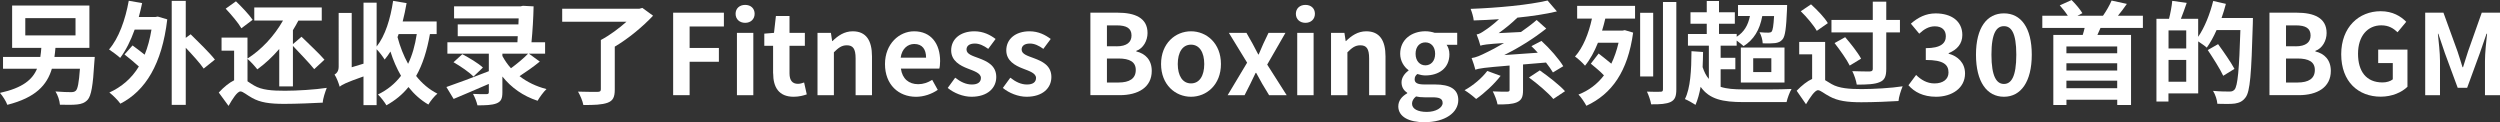 <?xml version="1.0" encoding="UTF-8"?><svg id="_レイヤー_2" xmlns="http://www.w3.org/2000/svg" viewBox="0 0 628.65 30.74"><rect x="0" y="0" width="628.65" height="30.74" fill="#333333" stroke="none"/><defs><style>.cls-1{fill:#fff;}</style></defs><g id="_デザイン"><path class="cls-1" d="m23.83,14.31s-.06.92-.11,1.37c-.34,5.85-.78,8.4-1.68,9.41-.73.78-1.54,1.06-2.66,1.18-.95.11-2.6.11-4.31.06-.08-1.04-.53-2.41-1.12-3.33,1.6.14,3.19.17,3.89.17.53,0,.87-.06,1.2-.34.5-.42.81-2.04,1.06-5.54h-7.06c-1.23,4.09-4.03,7.25-11.2,9.07-.31-.9-1.18-2.24-1.85-3,5.74-1.26,8.18-3.36,9.32-6.08H.76v-2.97h9.38c.11-.73.2-1.48.25-2.27H3.05V1.4h19.43v10.64h-8.54c-.06.78-.14,1.54-.25,2.27h10.14ZM6.36,8.9h12.63v-4.34H6.36v4.34Z"/><path class="cls-1" d="m39.68,4.17l2.38.7c-1.32,11.26-5.52,18-11.79,21.2-.56-.81-1.96-2.21-2.77-2.8,3.11-1.43,5.6-3.56,7.42-6.55-1.09-1.01-2.52-2.16-3.61-3.02l2.02-2.27c.87.64,2.04,1.51,3.05,2.32.76-1.85,1.32-3.95,1.71-6.3h-4.23c-.98,2.77-2.24,5.26-3.64,7.11-.59-.56-2.04-1.62-2.8-2.13,2.44-2.8,4.09-7.42,4.96-12.24l3.36.59c-.25,1.2-.53,2.35-.84,3.5h4.14l.64-.11Zm11.54,13.08c-.92-1.37-2.8-3.42-4.51-5.24v14.36h-3.53V.22h3.53v9.3l1.23-.9c1.93,1.9,4.76,4.65,6.1,6.36l-2.83,2.27Z"/><path class="cls-1" d="m62.24,20.44c.45.31.98.67,1.65,1.06,1.93,1.15,4.54,1.32,7.78,1.32,3,0,7.62-.28,10.5-.73-.39.98-.98,2.72-1.01,3.72-2.04.11-6.69.31-9.66.31-3.7,0-6.05-.34-8.12-1.51-1.29-.7-2.3-1.62-2.91-1.62-.81,0-2.02,1.9-3,3.64l-2.46-3.36c1.32-1.43,2.66-2.49,3.86-3.08v-7.45h-3.16v-3.28h6.52v5.26c3.53-2.24,6.72-5.66,8.93-9.55h-7.22V1.88h16.97v3.3h-5.88c-.42.84-.9,1.62-1.37,2.41v3.5l2.16-1.85c1.79,1.76,4.51,4.28,5.77,5.77l-2.58,2.38c-1.15-1.48-3.58-3.95-5.35-5.85v10.19h-3.44v-9.41c-1.71,1.99-3.61,3.75-5.52,5.12-.5-.67-1.71-2.02-2.46-2.63v5.63Zm-1.54-13.33c-.76-1.34-2.55-3.44-3.95-4.93l2.58-1.85c1.43,1.37,3.3,3.33,4.2,4.65l-2.83,2.13Z"/><path class="cls-1" d="m108.11,8.57c-.73,4.14-1.82,7.64-3.47,10.53,1.48,1.88,3.25,3.39,5.35,4.45-.73.59-1.76,1.85-2.27,2.74-1.93-1.12-3.58-2.6-5.01-4.4-1.48,1.85-3.33,3.36-5.54,4.59-.39-.7-1.46-2.1-2.13-2.72,2.41-1.18,4.28-2.72,5.8-4.7-1.06-1.82-1.96-3.86-2.66-6.1-.45.73-.95,1.4-1.46,2.02-.39-.64-1.29-1.88-2.02-2.6v14.06h-3.3v-7.22c-4.45,1.57-5.38,2.07-5.99,2.58-.22-.81-.78-2.32-1.29-3.05.53-.31,1.04-.84,1.04-1.99V3.25h3.28v13.66l2.97-.9V.67h3.3v11.03c2.16-2.72,3.47-6.97,4.14-11.48l3.39.56c-.28,1.57-.59,3.14-.98,4.62h8.54v3.16h-1.68Zm-7.87,0c-.08.25-.2.5-.28.76.64,2.41,1.54,4.7,2.66,6.72,1.04-2.13,1.74-4.62,2.18-7.48h-4.56Z"/><path class="cls-1" d="m135.74,15.48c-1.6,1.32-3.5,2.63-5.1,3.67,1.88,1.46,4.17,2.58,6.78,3.25-.76.7-1.74,2.07-2.24,2.94-3.67-1.2-6.61-3.3-8.85-6.1v4c0,1.6-.36,2.32-1.51,2.77-1.12.42-2.66.48-4.76.48-.2-.9-.67-2.07-1.12-2.88,1.32.08,2.94.08,3.36.06.45,0,.62-.11.62-.5v-2.07c-3.11,1.34-6.3,2.72-8.85,3.78l-1.82-3c2.63-.9,6.75-2.44,10.67-3.98v-4.4h-10.42v-2.88h17.61l.08-1.51h-15.09v-2.97h15.26l.06-1.51h-16.24V1.6h16.69l.62-.14,2.69.14c-.06,2.91-.25,6.13-.53,9.02h3.42v2.88h-4.06l2.74,1.99Zm-16.69,3.78c-1.01-1.09-3.25-2.6-5.01-3.61l2.21-2.02c1.71.9,4.03,2.27,5.18,3.36l-2.38,2.27Zm7.28-5.18c.59,1.09,1.29,2.13,2.16,3.08,1.48-1.09,3.19-2.49,4.31-3.67h-6.47v.59Z"/><path class="cls-1" d="m164.22,3.95c-2.58,2.74-6.13,5.71-9.63,7.78v10.81c0,1.9-.45,2.8-1.82,3.3-1.4.5-3.39.59-6.08.56-.17-.98-.81-2.46-1.34-3.36,1.99.08,4.28.06,4.9.06s.84-.17.84-.64v-12.4c2.18-1.15,4.59-2.94,6.44-4.59h-16.16v-3.28h19.43l.73-.2,2.69,1.96Z"/><path class="cls-1" d="m169.26,3.19h12.77v3.47h-8.62v5.4h7.36v3.47h-7.36v8.4h-4.14V3.19Z"/><path class="cls-1" d="m184.97,3.47c0-1.34.98-2.24,2.41-2.24s2.38.9,2.38,2.24-.98,2.27-2.38,2.27-2.41-.9-2.41-2.27Zm.34,4.79h4.12v15.68h-4.12v-15.68Z"/><path class="cls-1" d="m194.4,18.45v-6.94h-2.21v-3.05l2.44-.2.48-4.23h3.42v4.23h3.86v3.25h-3.86v6.94c0,1.79.73,2.63,2.13,2.63.5,0,1.12-.17,1.54-.34l.67,3c-.84.28-1.93.59-3.3.59-3.72,0-5.15-2.38-5.15-5.88Z"/><path class="cls-1" d="m205.58,8.26h3.36l.31,2.07h.08c1.37-1.34,2.97-2.46,5.1-2.46,3.39,0,4.84,2.35,4.84,6.3v9.77h-4.12v-9.27c0-2.44-.67-3.28-2.21-3.28-1.29,0-2.1.62-3.25,1.76v10.78h-4.12v-15.68Z"/><path class="cls-1" d="m222.54,16.1c0-5.07,3.58-8.23,7.31-8.23,4.31,0,6.55,3.16,6.55,7.48,0,.78-.08,1.54-.2,1.9h-9.66c.34,2.58,2.02,3.92,4.34,3.92,1.29,0,2.41-.39,3.53-1.09l1.4,2.52c-1.54,1.06-3.53,1.74-5.46,1.74-4.4,0-7.81-3.05-7.81-8.23Zm10.33-1.6c0-2.1-.95-3.44-2.97-3.44-1.65,0-3.11,1.18-3.42,3.44h6.38Z"/><path class="cls-1" d="m238.31,22.12l1.88-2.58c1.4,1.09,2.74,1.71,4.2,1.71,1.57,0,2.27-.67,2.27-1.65,0-1.18-1.62-1.71-3.28-2.35-1.99-.76-4.2-1.96-4.2-4.59,0-2.8,2.27-4.79,5.85-4.79,2.27,0,4.03.95,5.32,1.93l-1.85,2.49c-1.12-.81-2.21-1.34-3.36-1.34-1.43,0-2.1.62-2.1,1.51,0,1.15,1.46,1.57,3.11,2.18,2.07.78,4.37,1.82,4.37,4.73,0,2.74-2.16,4.96-6.24,4.96-2.1,0-4.4-.92-5.96-2.21Z"/><path class="cls-1" d="m252.17,22.12l1.88-2.58c1.4,1.09,2.74,1.71,4.2,1.71,1.57,0,2.27-.67,2.27-1.65,0-1.18-1.62-1.71-3.28-2.35-1.99-.76-4.2-1.96-4.2-4.59,0-2.8,2.27-4.79,5.85-4.79,2.27,0,4.03.95,5.32,1.93l-1.85,2.49c-1.12-.81-2.21-1.34-3.36-1.34-1.43,0-2.1.62-2.1,1.51,0,1.15,1.46,1.57,3.11,2.18,2.07.78,4.37,1.82,4.37,4.73,0,2.74-2.16,4.96-6.24,4.96-2.1,0-4.4-.92-5.96-2.21Z"/><path class="cls-1" d="m274.2,3.19h6.86c4.26,0,7.5,1.26,7.5,5.12,0,1.9-1.06,3.86-2.83,4.48v.14c2.24.53,3.89,2.1,3.89,4.9,0,4.17-3.47,6.1-8.04,6.1h-7.39V3.19Zm6.55,8.46c2.63,0,3.78-1.06,3.78-2.72,0-1.82-1.23-2.55-3.72-2.55h-2.46v5.26h2.41Zm.48,9.1c2.83,0,4.37-1.01,4.37-3.16,0-2.02-1.51-2.88-4.37-2.88h-2.88v6.05h2.88Z"/><path class="cls-1" d="m291.96,16.1c0-5.21,3.61-8.23,7.53-8.23s7.53,3.02,7.53,8.23-3.61,8.23-7.53,8.23-7.53-3.02-7.53-8.23Zm10.86,0c0-2.94-1.2-4.87-3.33-4.87s-3.33,1.93-3.33,4.87,1.2,4.87,3.33,4.87,3.33-1.9,3.33-4.87Z"/><path class="cls-1" d="m313.6,15.76l-4.59-7.5h4.42l1.57,2.77c.45.9.92,1.79,1.4,2.66h.11c.36-.87.78-1.76,1.15-2.66l1.32-2.77h4.26l-4.59,7.98,4.9,7.7h-4.42l-1.74-2.88c-.5-.9-1.01-1.85-1.51-2.74h-.14c-.45.9-.87,1.82-1.32,2.74l-1.46,2.88h-4.26l4.9-8.18Z"/><path class="cls-1" d="m325.86,3.47c0-1.34.98-2.24,2.41-2.24s2.38.9,2.38,2.24-.98,2.27-2.38,2.27-2.41-.9-2.41-2.27Zm.34,4.79h4.12v15.68h-4.12v-15.68Z"/><path class="cls-1" d="m334.71,8.26h3.36l.31,2.07h.08c1.37-1.34,2.97-2.46,5.1-2.46,3.39,0,4.84,2.35,4.84,6.3v9.77h-4.12v-9.27c0-2.44-.67-3.28-2.21-3.28-1.29,0-2.1.62-3.25,1.76v10.78h-4.12v-15.68Z"/><path class="cls-1" d="m351.62,26.71c0-1.32.81-2.44,2.24-3.25v-.14c-.81-.53-1.43-1.34-1.43-2.63,0-1.18.81-2.27,1.76-2.94v-.11c-1.09-.78-2.1-2.27-2.1-4.12,0-3.67,3-5.66,6.33-5.66.87,0,1.71.17,2.35.39h5.66v3.02h-2.66c.39.53.7,1.4.7,2.38,0,3.53-2.69,5.32-6.05,5.32-.62,0-1.34-.14-2.02-.36-.42.36-.67.7-.67,1.34,0,.84.62,1.29,2.46,1.29h2.66c3.78,0,5.85,1.18,5.85,3.92,0,3.16-3.3,5.57-8.54,5.57-3.7,0-6.55-1.26-6.55-4.03Zm11.14-.84c0-1.12-.92-1.4-2.6-1.4h-1.9c-.95,0-1.62-.08-2.18-.22-.7.56-1.01,1.18-1.01,1.82,0,1.32,1.46,2.07,3.72,2.07s3.98-1.04,3.98-2.27Zm-1.88-12.35c0-1.82-1.06-2.86-2.46-2.86s-2.46,1.04-2.46,2.86,1.09,2.91,2.46,2.91,2.46-1.04,2.46-2.91Z"/><path class="cls-1" d="m377.35,19.07c-1.65,2.13-4.14,4.42-6.16,5.82-.67-.62-2.07-1.71-2.91-2.21,2.13-1.15,4.37-3.05,5.71-4.84l3.36,1.23Zm5.63-2.86v6.52c0,1.62-.34,2.46-1.57,3-1.2.5-2.77.53-4.84.53-.17-.98-.73-2.38-1.2-3.28,1.43.08,3.14.08,3.61.08.48-.03.62-.11.62-.45v-6.13c-6.44.53-7.67.7-8.6,1.06-.14-.59-.62-2.13-.95-2.94,1.09-.14,2.18-.62,3.95-1.51.84-.39,2.35-1.18,4.2-2.27-4.4.28-5.32.45-5.94.67-.14-.62-.62-2.02-.95-2.83.67-.08,1.29-.48,2.13-1.06.59-.36,2.04-1.43,3.5-2.77-2.16.14-4.28.25-6.36.31-.06-.84-.48-2.16-.78-2.91,6.83-.25,14.62-.98,19.35-2.1l2.35,2.74c-2.88.7-6.33,1.2-9.94,1.57-1.43,1.4-3.05,2.72-4.7,3.89l5.6-.28c1.37-.95,2.72-1.96,3.95-3.02l2.41,2.16c-3.3,2.6-6.92,4.84-10.56,6.66l8.43-.59c-.53-.59-1.06-1.15-1.6-1.65l2.52-1.32c2.13,1.93,4.4,4.56,5.49,6.36l-2.6,1.57c-.42-.7-1.01-1.57-1.74-2.49l-5.77.48Zm4.2,1.48c2.16,1.51,4.98,3.7,6.36,5.24l-2.94,1.96c-1.23-1.48-3.95-3.81-6.13-5.4l2.72-1.79Z"/><path class="cls-1" d="m396.59,1.48h14.56v3.19h-7.48c-.25,1.04-.5,2.04-.81,3.02h5.15l.56-.11,2.1.62c-1.34,9.77-5.35,15.43-11.76,18.4-.45-.84-1.32-2.16-1.99-2.83,2.55-.98,4.73-2.6,6.41-4.82-.87-.95-2.27-2.07-3.3-2.94l1.96-2.55c.92.73,2.24,1.74,3.19,2.55.76-1.57,1.37-3.33,1.82-5.26h-5.18c-.9,2.24-1.96,4.2-3.25,5.77-.5-.62-1.79-1.82-2.52-2.3,2.02-2.24,3.44-5.77,4.26-9.55h-3.72V1.48Zm19.12,17.75h-3.28V3.22h3.28v16.02Zm5.82-18.73v21.95c0,1.82-.36,2.66-1.43,3.19-1.06.5-2.63.62-4.9.59-.14-.9-.62-2.3-1.06-3.19,1.43.06,2.94.06,3.39.03.48,0,.64-.14.64-.62V.5h3.36Z"/><path class="cls-1" d="m432.68,21.84c1.51.5,3.42.64,5.71.64,2.13.03,9.6.03,12.12-.11-.48.78-1.04,2.3-1.26,3.3h-10.86c-5.21,0-8.54-.7-10.75-3.84-.31,1.74-.73,3.25-1.29,4.54-.56-.39-1.96-1.18-2.66-1.46,1.4-2.77,1.62-7.28,1.65-12.04l2.91.2c0,1.29-.06,2.58-.11,3.81.42,1.26.92,2.24,1.57,2.97v-8.37h-5.26v-2.94h4.73v-2.58h-4.09v-2.88h4.09V.25h3.08v2.83h3.98v2.88h-3.98v2.58h4.45v.7c1.85-1.18,2.86-2.88,3.33-5.21h-3V1.26h12.35s0,.76-.03,1.15c-.2,4.65-.45,6.69-1.12,7.48-.5.62-1.12.84-1.88.95-.7.08-1.85.11-3.11.06-.03-.87-.36-2.04-.81-2.8.98.11,1.85.11,2.27.11.34,0,.59-.06.81-.28.25-.36.45-1.4.59-3.89h-2.97c-.64,3.53-2.16,5.96-4.7,7.56-.36-.36-1.09-.92-1.74-1.4v1.29h-4.03v3.05h3.7v2.88h-3.7v4.42Zm5.07-9.88h10.98v8.79h-10.98v-8.79Zm3.11,6.16h4.56v-3.47h-4.56v3.47Z"/><path class="cls-1" d="m458.95,20.16c.45.28.98.62,1.62.98,1.9,1.09,4.51,1.26,7.59,1.26,2.91,0,7.48-.25,10.28-.7-.42.98-.98,2.72-1.04,3.7-1.93.14-6.5.31-9.35.31-3.56,0-5.94-.34-7.98-1.46-1.32-.67-2.3-1.57-2.91-1.57-.81,0-2.04,1.88-3.02,3.53l-2.35-3.39c1.32-1.37,2.69-2.44,3.89-2.97v-6.19h-3.25v-3.11h6.52v9.6Zm-2.1-12.4c-.76-1.37-2.52-3.47-4.03-4.93l2.58-1.74c1.54,1.4,3.42,3.33,4.23,4.73l-2.77,1.93Zm14.08.39h-10.39v-3.14h10.39V.42h3.39v4.59h3.44v3.14h-3.44v9.18c0,1.93-.42,2.83-1.68,3.33-1.2.53-3.14.62-5.74.62-.14-.98-.64-2.46-1.12-3.39,1.79.08,3.81.08,4.37.08.59-.03.78-.2.78-.67v-9.16Zm-6.94,1.2c1.4,1.62,3.19,3.89,4,5.4l-2.86,1.74c-.73-1.51-2.44-3.89-3.81-5.66l2.66-1.48Z"/><path class="cls-1" d="m479.89,21.45l1.93-2.6c1.23,1.2,2.74,2.13,4.62,2.13,2.1,0,3.53-1.01,3.53-2.74,0-1.96-1.2-3.16-5.71-3.16v-2.97c3.81,0,5.04-1.26,5.04-3,0-1.57-1.01-2.49-2.77-2.49-1.48,0-2.69.7-3.92,1.85l-2.1-2.52c1.79-1.57,3.78-2.58,6.22-2.58,4,0,6.72,1.96,6.72,5.43,0,2.18-1.29,3.7-3.44,4.56v.14c2.32.62,4.12,2.32,4.12,4.98,0,3.7-3.33,5.85-7.28,5.85-3.28,0-5.49-1.23-6.94-2.88Z"/><path class="cls-1" d="m496.88,13.75c0-6.83,2.77-10.39,7.03-10.39s7,3.58,7,10.39-2.74,10.58-7,10.58-7.03-3.72-7.03-10.58Zm10.14,0c0-5.6-1.32-7.17-3.11-7.17s-3.14,1.57-3.14,7.17,1.34,7.36,3.14,7.36,3.11-1.74,3.11-7.36Z"/><path class="cls-1" d="m528.19,7.03c-.25.62-.53,1.2-.78,1.76h8.46v17.61h-3.47v-1.32h-12.77v1.32h-3.3V8.79h7.39c.2-.59.34-1.18.48-1.76h-10.64v-3.08h6.41c-.56-.87-1.34-1.82-2.02-2.6l2.97-1.34c1.04,1.01,2.16,2.38,2.72,3.3l-1.23.64h6.41c.81-1.15,1.68-2.66,2.16-3.81l3.84.84c-.73,1.06-1.51,2.1-2.24,2.97h6.27v3.08h-10.64Zm4.2,4.65h-12.77v1.71h12.77v-1.71Zm0,4.23h-12.77v1.82h12.77v-1.82Zm0,6.27v-1.9h-12.77v1.9h12.77Z"/><path class="cls-1" d="m566.52,4.54s0,1.12-.03,1.51c-.36,12.52-.67,16.97-1.82,18.45-.78,1.04-1.57,1.34-2.69,1.54-1.06.14-2.74.11-4.4.06-.06-.92-.5-2.32-1.09-3.25,1.79.17,3.44.17,4.17.17.56,0,.87-.11,1.23-.48.81-.9,1.18-5.1,1.48-14.98h-5.99c-.73,1.68-1.6,3.22-2.46,4.42-.45-.42-1.4-1.06-2.16-1.57v13.08h-7.48v2.04h-3.02V4.73h3.16c.36-1.4.7-3.19.81-4.51l3.64.5c-.48,1.4-.98,2.8-1.46,4h4.34v4.54c1.62-2.35,2.97-5.74,3.78-9.02l3.19.73c-.31,1.2-.67,2.38-1.09,3.56h7.87Zm-16.77,3.11h-4.45v4.54h4.45v-4.54Zm0,12.91v-5.49h-4.45v5.49h4.45Zm9.3-1.51c-.78-1.68-2.52-4.42-3.89-6.47l2.6-1.48c1.4,1.93,3.25,4.59,4.12,6.22l-2.83,1.74Z"/><path class="cls-1" d="m570.69,3.19h6.86c4.26,0,7.5,1.26,7.5,5.12,0,1.9-1.06,3.86-2.83,4.48v.14c2.24.53,3.89,2.1,3.89,4.9,0,4.17-3.47,6.1-8.04,6.1h-7.39V3.19Zm6.55,8.46c2.63,0,3.78-1.06,3.78-2.72,0-1.82-1.23-2.55-3.72-2.55h-2.46v5.26h2.41Zm.48,9.1c2.83,0,4.37-1.01,4.37-3.16,0-2.02-1.51-2.88-4.37-2.88h-2.88v6.05h2.88Z"/><path class="cls-1" d="m588.72,13.66c0-6.83,4.42-10.84,9.94-10.84,3,0,5.07,1.29,6.41,2.66l-2.18,2.63c-1.04-.98-2.21-1.74-4.09-1.74-3.44,0-5.85,2.69-5.85,7.14s2.07,7.22,6.16,7.22c.98,0,1.99-.28,2.58-.78v-4.09h-3.67v-3.39h7.36v9.35c-1.4,1.37-3.84,2.49-6.72,2.49-5.63,0-9.94-3.75-9.94-10.67Z"/><path class="cls-1" d="m609.84,3.19h4.59l3.53,9.72c.45,1.29.84,2.66,1.26,3.98h.14c.45-1.32.81-2.69,1.26-3.98l3.44-9.72h4.59v20.75h-3.78v-8.65c0-1.96.31-4.84.53-6.8h-.14l-1.68,4.87-3.19,8.71h-2.38l-3.22-8.71-1.65-4.87h-.11c.2,1.96.53,4.84.53,6.8v8.65h-3.72V3.19Z"/></g></svg>